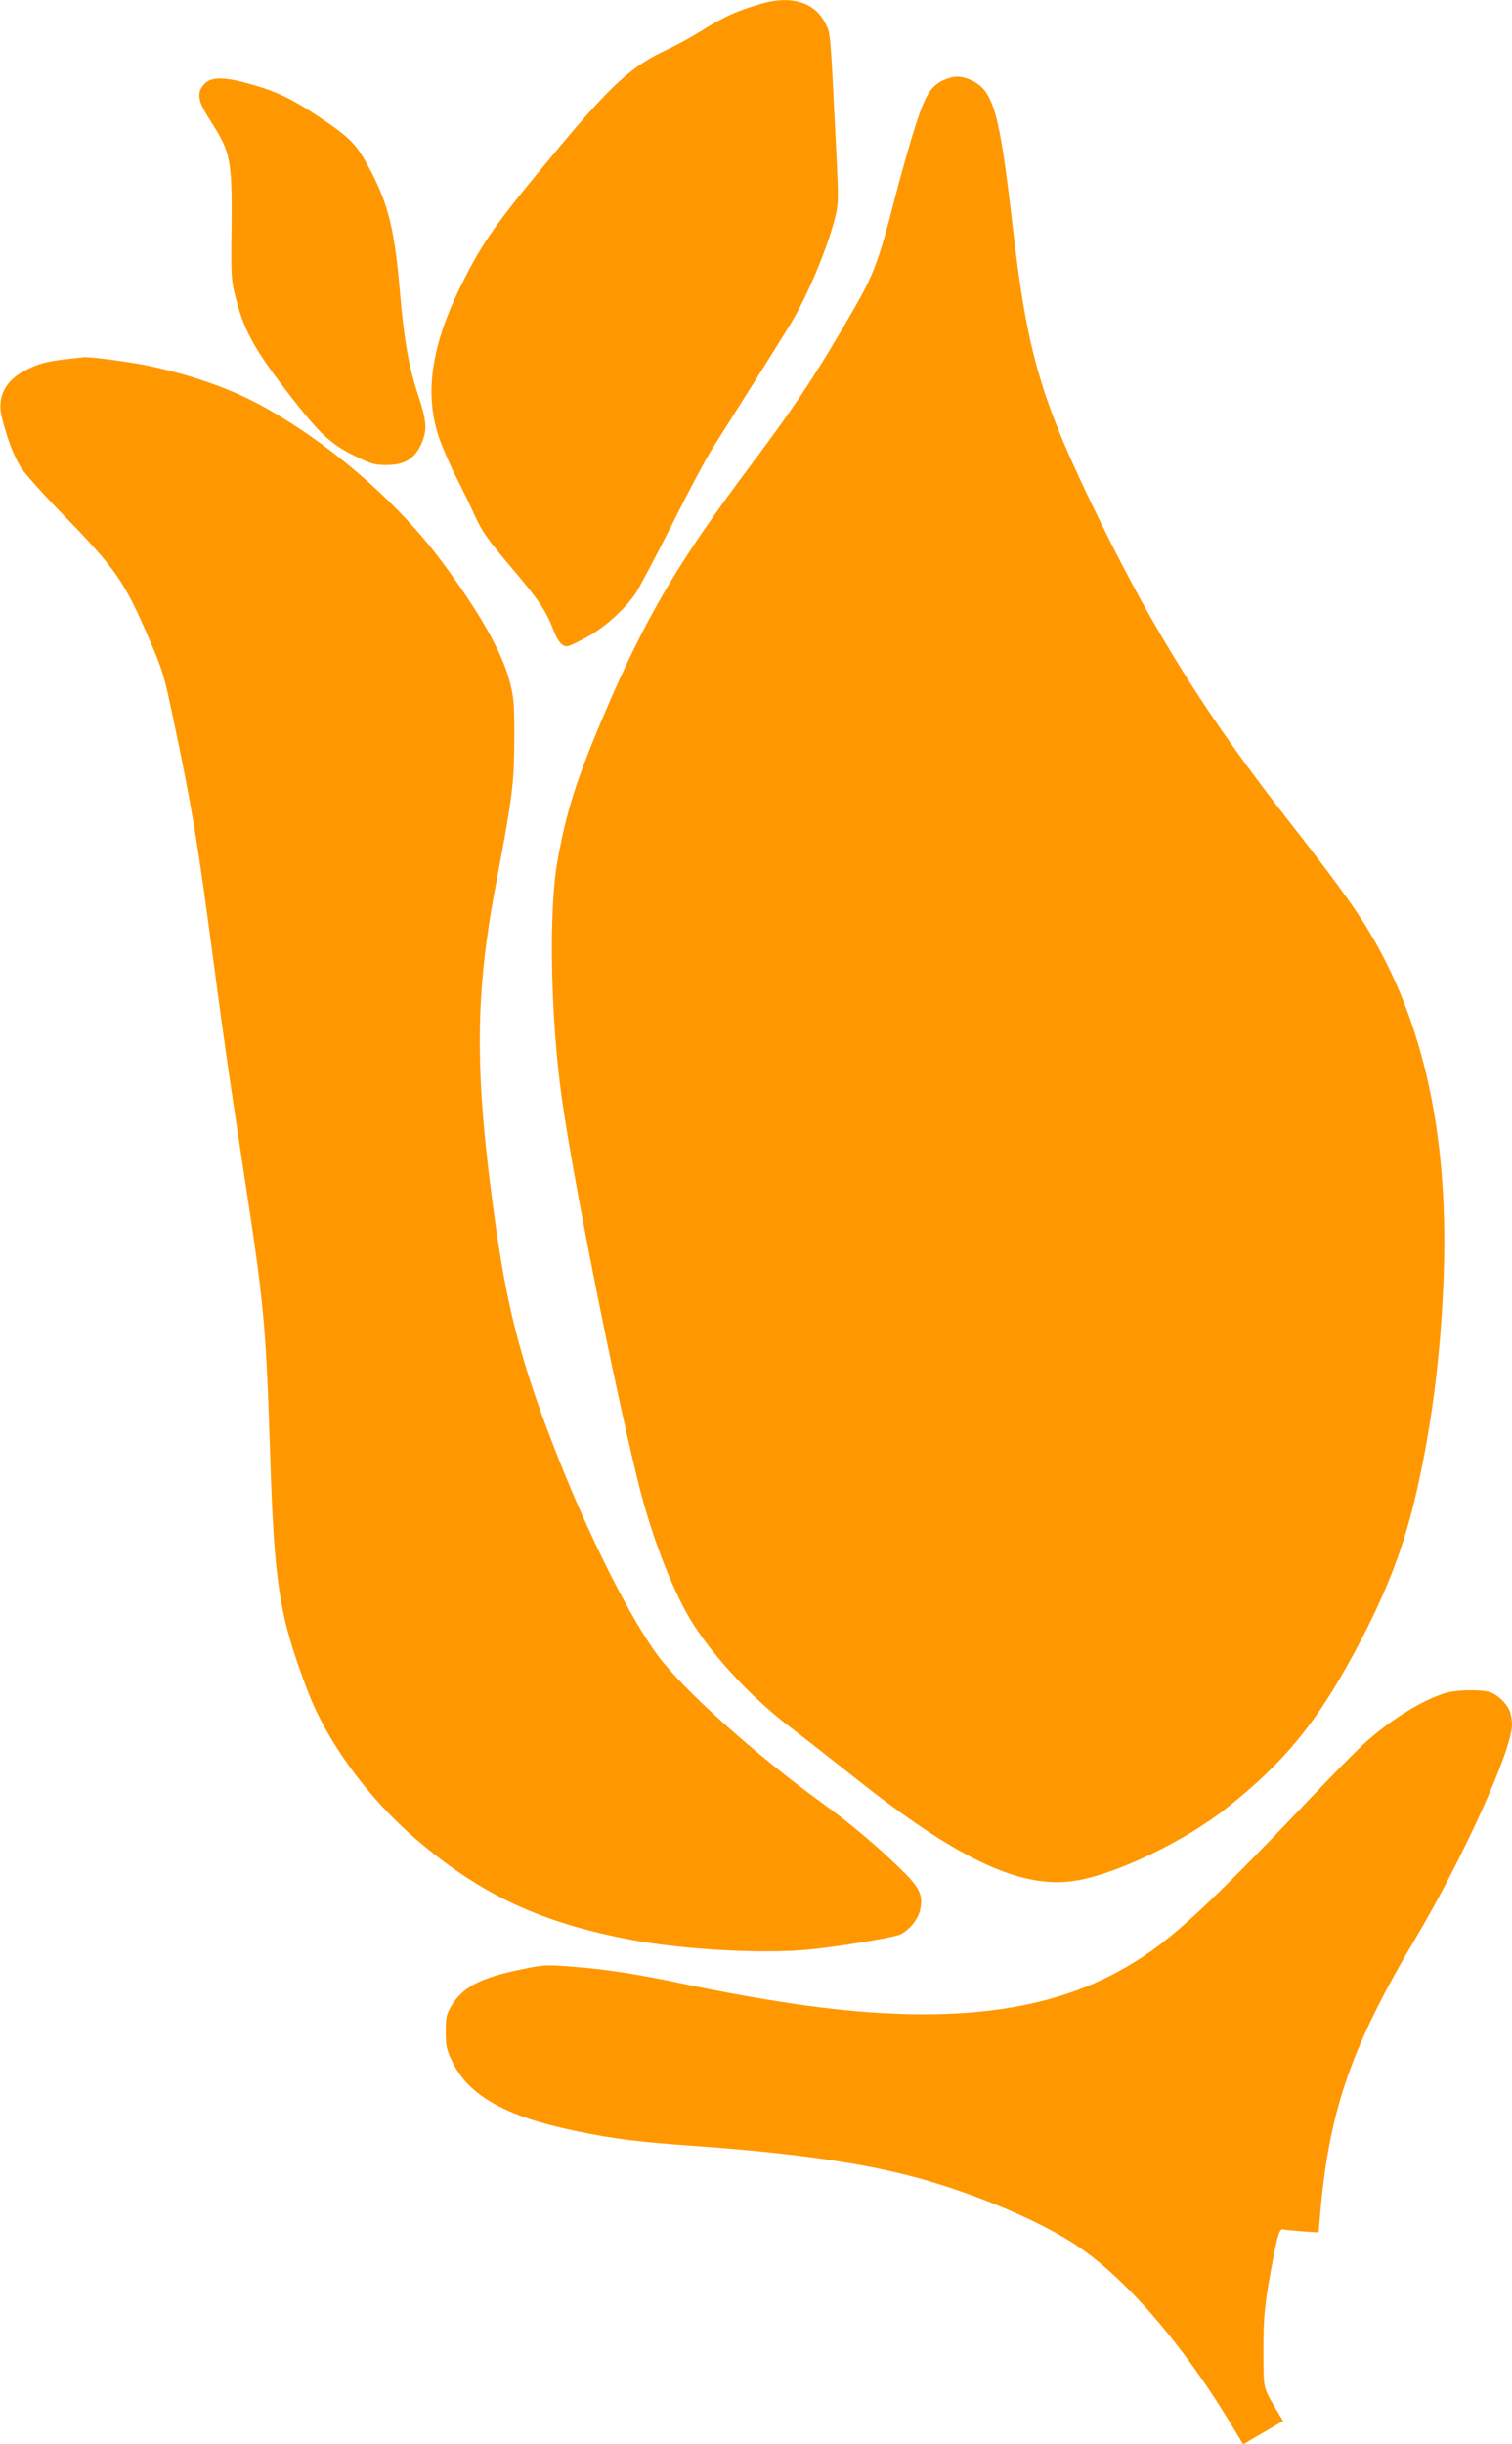 <?xml version="1.0" standalone="no"?>
<!DOCTYPE svg PUBLIC "-//W3C//DTD SVG 20010904//EN"
 "http://www.w3.org/TR/2001/REC-SVG-20010904/DTD/svg10.dtd">
<svg version="1.0" xmlns="http://www.w3.org/2000/svg"
 width="792pt" height="1280pt" viewBox="0 0 792 1280"
 preserveAspectRatio="xMidYMid meet">
<g transform="translate(0,1280) scale(0.1,-0.1)"
fill="#ff9800" stroke="none">
<path d="M3990 12781 c-130 -37 -201 -70 -332 -152 -43 -27 -117 -67 -164 -89
-182 -84 -292 -184 -568 -515 -332 -398 -397 -490 -511 -720 -156 -315 -193
-566 -116 -795 18 -52 59 -147 91 -210 32 -63 75 -150 94 -194 42 -92 72 -134
207 -293 125 -147 170 -213 204 -303 16 -43 36 -77 50 -86 23 -15 29 -13 115
32 100 51 208 147 271 239 18 28 104 190 190 360 85 171 182 353 216 405 217
343 374 594 406 647 85 140 189 389 230 548 19 77 20 90 9 320 -34 686 -30
645 -60 705 -54 108 -178 146 -332 101z"/>
<path d="M4944 12381 c-68 -31 -97 -77 -148 -237 -26 -79 -76 -255 -111 -391
-81 -317 -109 -391 -209 -565 -195 -340 -312 -516 -547 -829 -376 -501 -550
-796 -767 -1306 -144 -339 -196 -504 -243 -768 -43 -242 -36 -776 17 -1185 50
-395 276 -1536 410 -2075 71 -284 185 -576 289 -736 118 -183 316 -392 511
-539 54 -41 199 -155 322 -252 542 -432 876 -590 1157 -548 215 31 583 208
807 387 299 239 464 441 662 808 170 316 262 555 330 860 75 335 120 684 136
1058 35 770 -98 1390 -405 1886 -73 118 -188 275 -400 546 -425 543 -699 978
-990 1570 -312 636 -383 874 -460 1545 -70 608 -101 717 -220 771 -51 23 -89
23 -141 0z"/>
<path d="M1089 12375 c-14 -8 -32 -28 -39 -44 -15 -38 -3 -78 50 -160 108
-167 116 -203 113 -556 -3 -269 -2 -283 23 -379 44 -178 109 -288 329 -566
119 -149 177 -201 294 -258 87 -43 103 -47 167 -47 92 0 144 31 180 108 33 73
30 120 -16 259 -48 144 -74 289 -95 538 -27 317 -59 454 -150 629 -75 144
-104 175 -271 287 -156 104 -234 140 -401 184 -89 23 -148 25 -184 5z"/>
<path d="M348 10919 c-102 -11 -151 -24 -222 -62 -102 -54 -143 -141 -116
-245 30 -117 64 -205 101 -262 21 -33 122 -145 223 -249 270 -277 319 -347
449 -651 72 -168 77 -186 130 -440 92 -436 121 -611 202 -1220 62 -468 82
-604 165 -1150 103 -671 113 -773 135 -1457 22 -682 47 -841 193 -1229 102
-272 314 -563 567 -782 344 -296 660 -443 1145 -533 261 -48 660 -71 901 -50
139 12 443 61 491 79 44 18 94 76 106 123 20 80 2 122 -96 217 -130 127 -273
247 -417 351 -349 253 -729 594 -862 775 -140 190 -349 603 -512 1014 -188
471 -271 776 -335 1237 -110 779 -110 1190 -2 1764 92 489 99 539 100 791 0
175 -2 205 -24 290 -40 156 -161 369 -363 639 -230 307 -587 615 -934 805
-164 90 -363 161 -598 211 -95 20 -307 48 -339 44 -6 -1 -46 -5 -88 -10z"/>
<path d="M7579 3936 c-123 -34 -303 -146 -440 -273 -47 -44 -168 -167 -269
-274 -595 -626 -770 -783 -1021 -918 -396 -214 -914 -270 -1617 -175 -186 25
-463 74 -672 119 -204 44 -391 73 -550 85 -152 12 -158 12 -283 -14 -213 -44
-305 -93 -365 -194 -24 -41 -27 -57 -27 -132 0 -75 4 -93 33 -154 84 -179 279
-289 645 -365 205 -43 327 -58 653 -81 460 -33 817 -82 1086 -151 305 -77 654
-220 863 -352 268 -170 579 -527 844 -970 l53 -88 31 19 c18 11 65 38 105 61
l73 43 -22 36 c-86 146 -80 121 -81 324 -1 187 7 261 53 503 24 120 33 146 52
140 6 -2 51 -6 98 -10 l86 -6 7 83 c46 550 161 885 501 1458 248 417 505 986
505 1118 0 22 -5 53 -11 69 -15 42 -68 92 -109 103 -48 13 -165 11 -221 -4z"/>
</g>
</svg>
